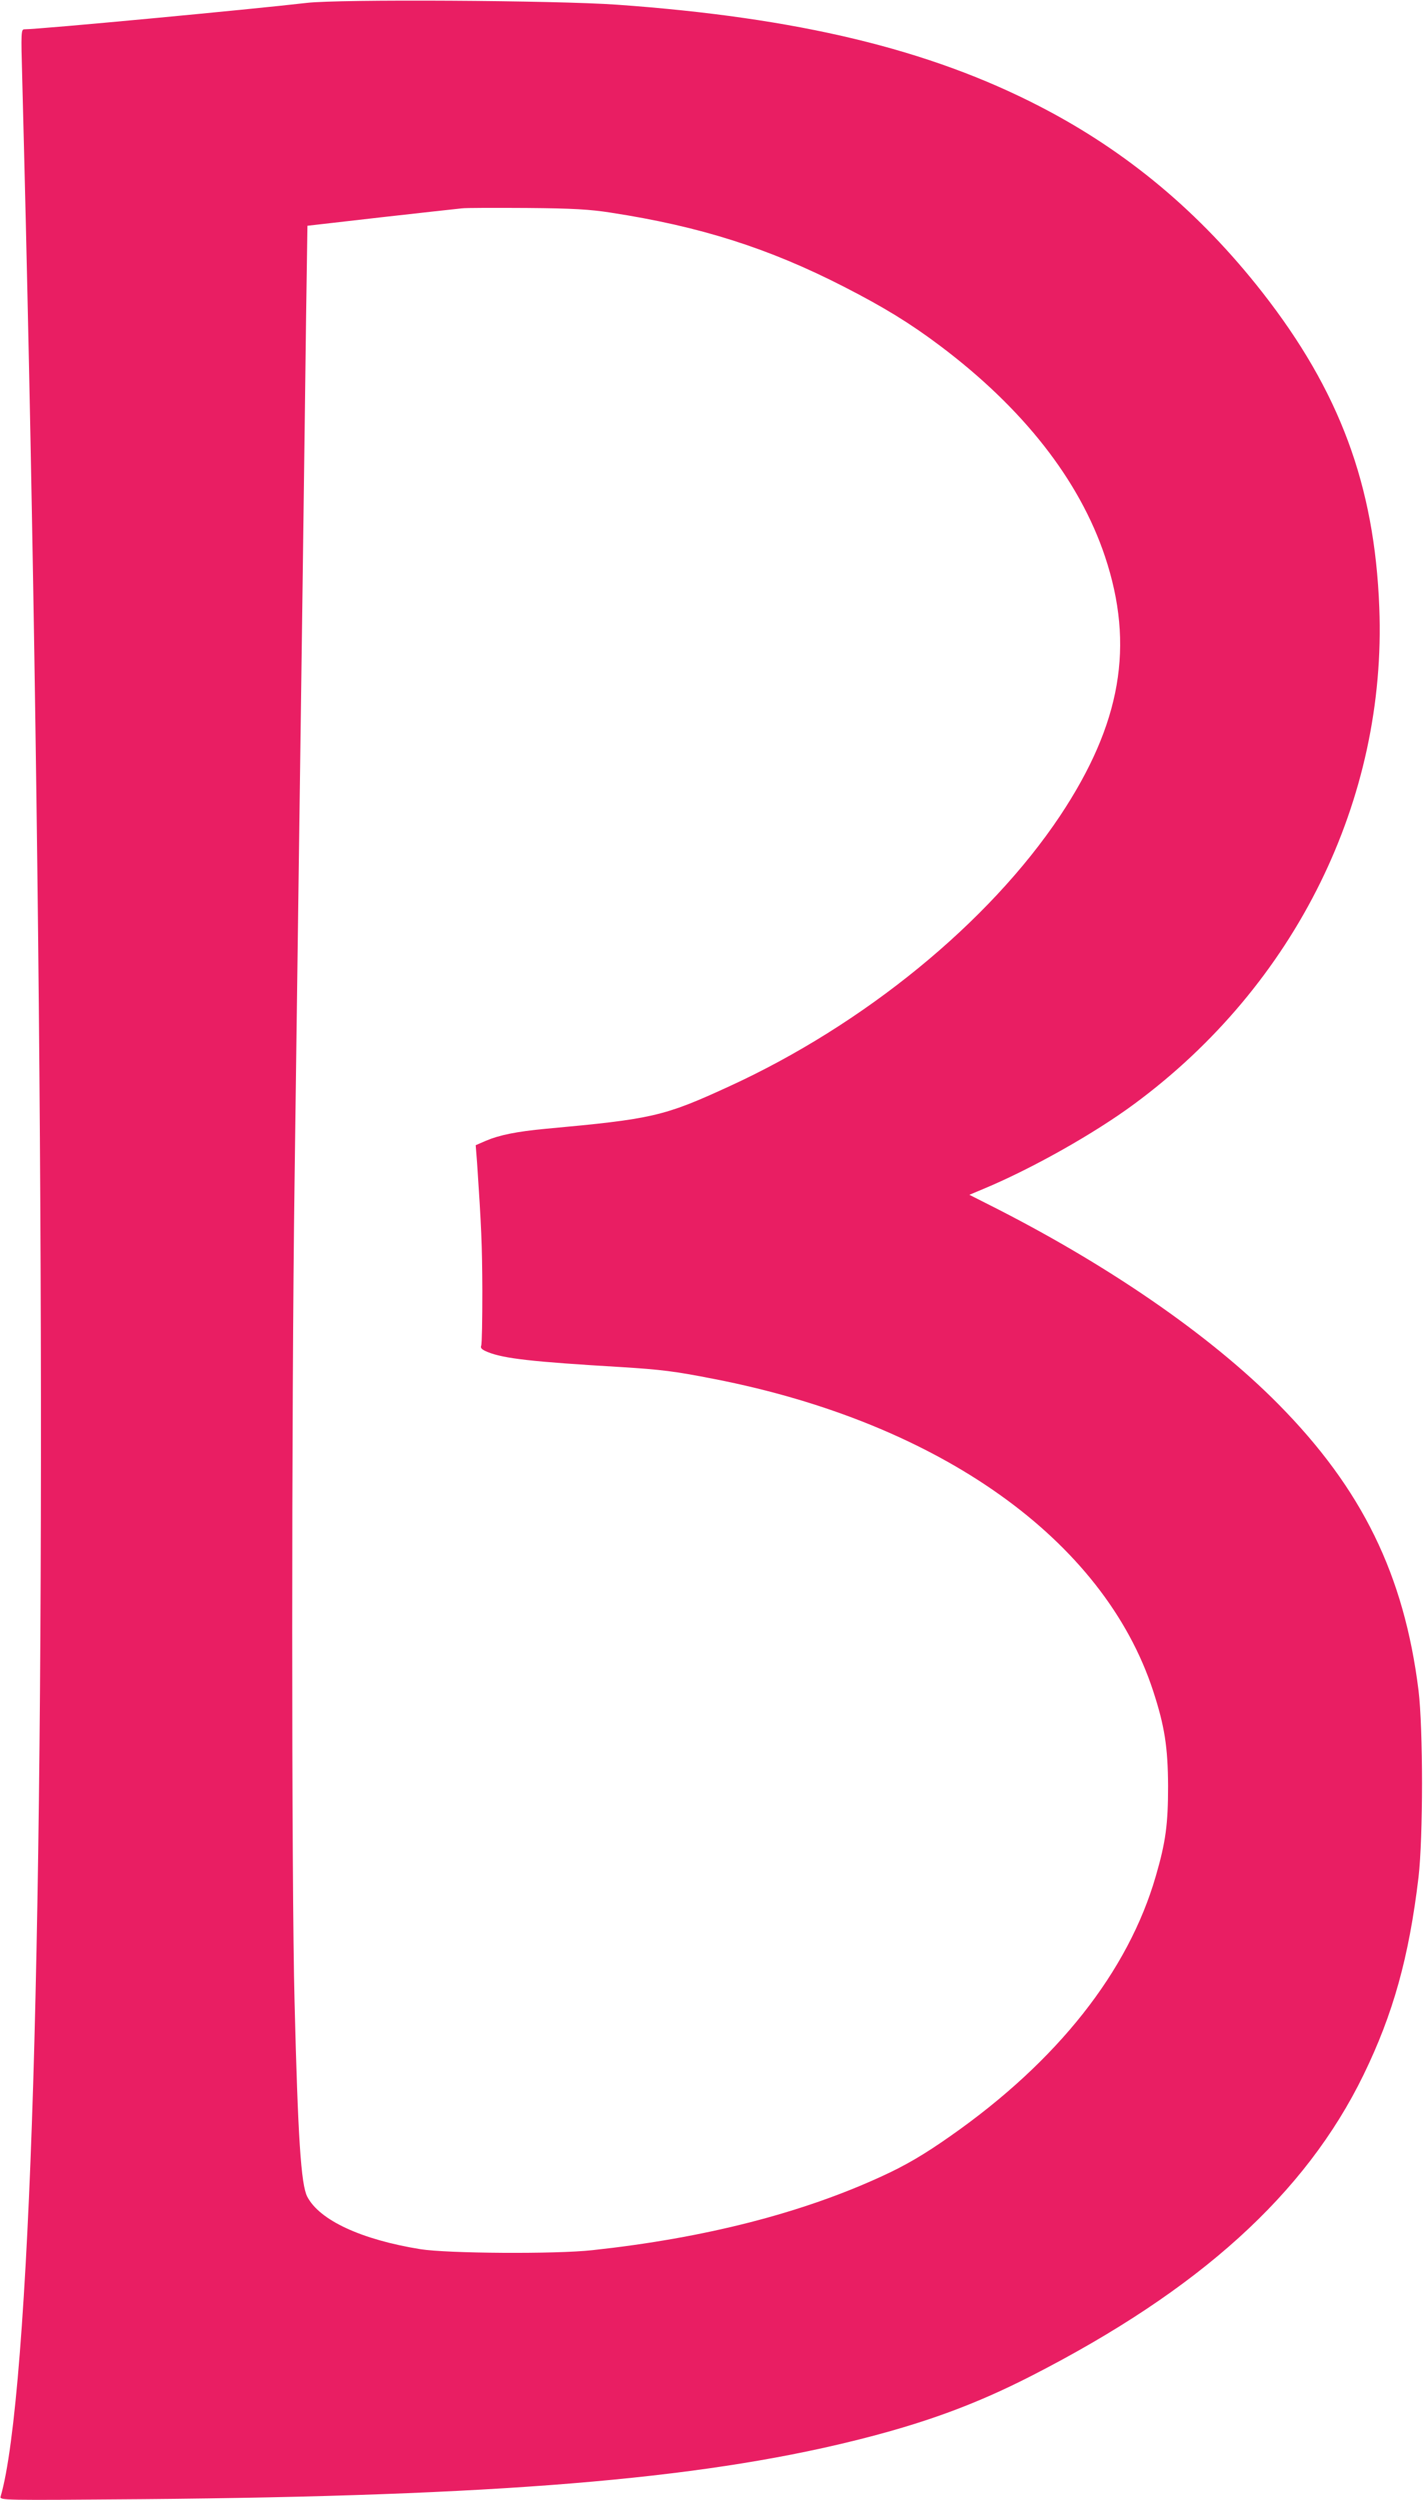 <?xml version="1.0" standalone="no"?>
<!DOCTYPE svg PUBLIC "-//W3C//DTD SVG 20010904//EN"
 "http://www.w3.org/TR/2001/REC-SVG-20010904/DTD/svg10.dtd">
<svg version="1.0" xmlns="http://www.w3.org/2000/svg"
 width="729pt" height="1280pt" viewBox="0 0 729 1280"
 preserveAspectRatio="xMidYMid meet">
<g transform="translate(0,1280) scale(0.1,-0.1)"
fill="#e91e63" stroke="none">
<path d="M1570 12785 c-295 -34 -1368 -135 -1444 -135 -18 0 -19 -9 -12 -257
103 -3937 125 -7998 56 -10263 -34 -1107 -93 -1863 -167 -2114 -5 -19 9 -19
733 -13 1803 16 2831 100 3634 298 357 88 622 184 915 334 860 440 1403 931
1700 1540 152 312 233 602 282 1012 24 209 24 758 0 958 -74 592 -289 1031
-718 1465 -351 355 -882 720 -1490 1025 l-93 47 74 31 c249 104 568 284 772
435 825 609 1293 1558 1254 2542 -24 626 -204 1108 -599 1613 -321 410 -694
722 -1140 952 -567 293 -1240 455 -2167 521 -313 22 -1425 29 -1590 9z m1560
-1074 c456 -70 809 -182 1195 -380 203 -104 337 -186 490 -301 426 -320 715
-688 846 -1080 152 -456 83 -856 -230 -1327 -365 -547 -1005 -1070 -1698
-1387 -333 -153 -392 -166 -938 -216 -148 -14 -237 -32 -305 -61 l-53 -23 7
-90 c22 -327 26 -419 27 -656 0 -146 -2 -272 -6 -281 -5 -12 4 -20 33 -32 84
-34 229 -50 682 -77 207 -13 274 -21 478 -61 1156 -225 1997 -823 2250 -1599
58 -178 75 -285 76 -485 0 -196 -12 -287 -63 -462 -141 -488 -504 -947 -1051
-1330 -135 -95 -231 -151 -349 -205 -411 -190 -911 -318 -1486 -380 -190 -21
-742 -17 -881 5 -303 49 -517 148 -580 269 -32 61 -48 306 -65 998 -16 598
-16 3057 0 4200 6 476 16 1182 21 1570 5 388 15 1083 21 1545 6 462 14 1051
17 1310 l7 469 375 43 c206 23 393 44 415 46 22 3 173 3 335 2 237 -2 321 -7
430 -24z"/>
</g>
</svg>
